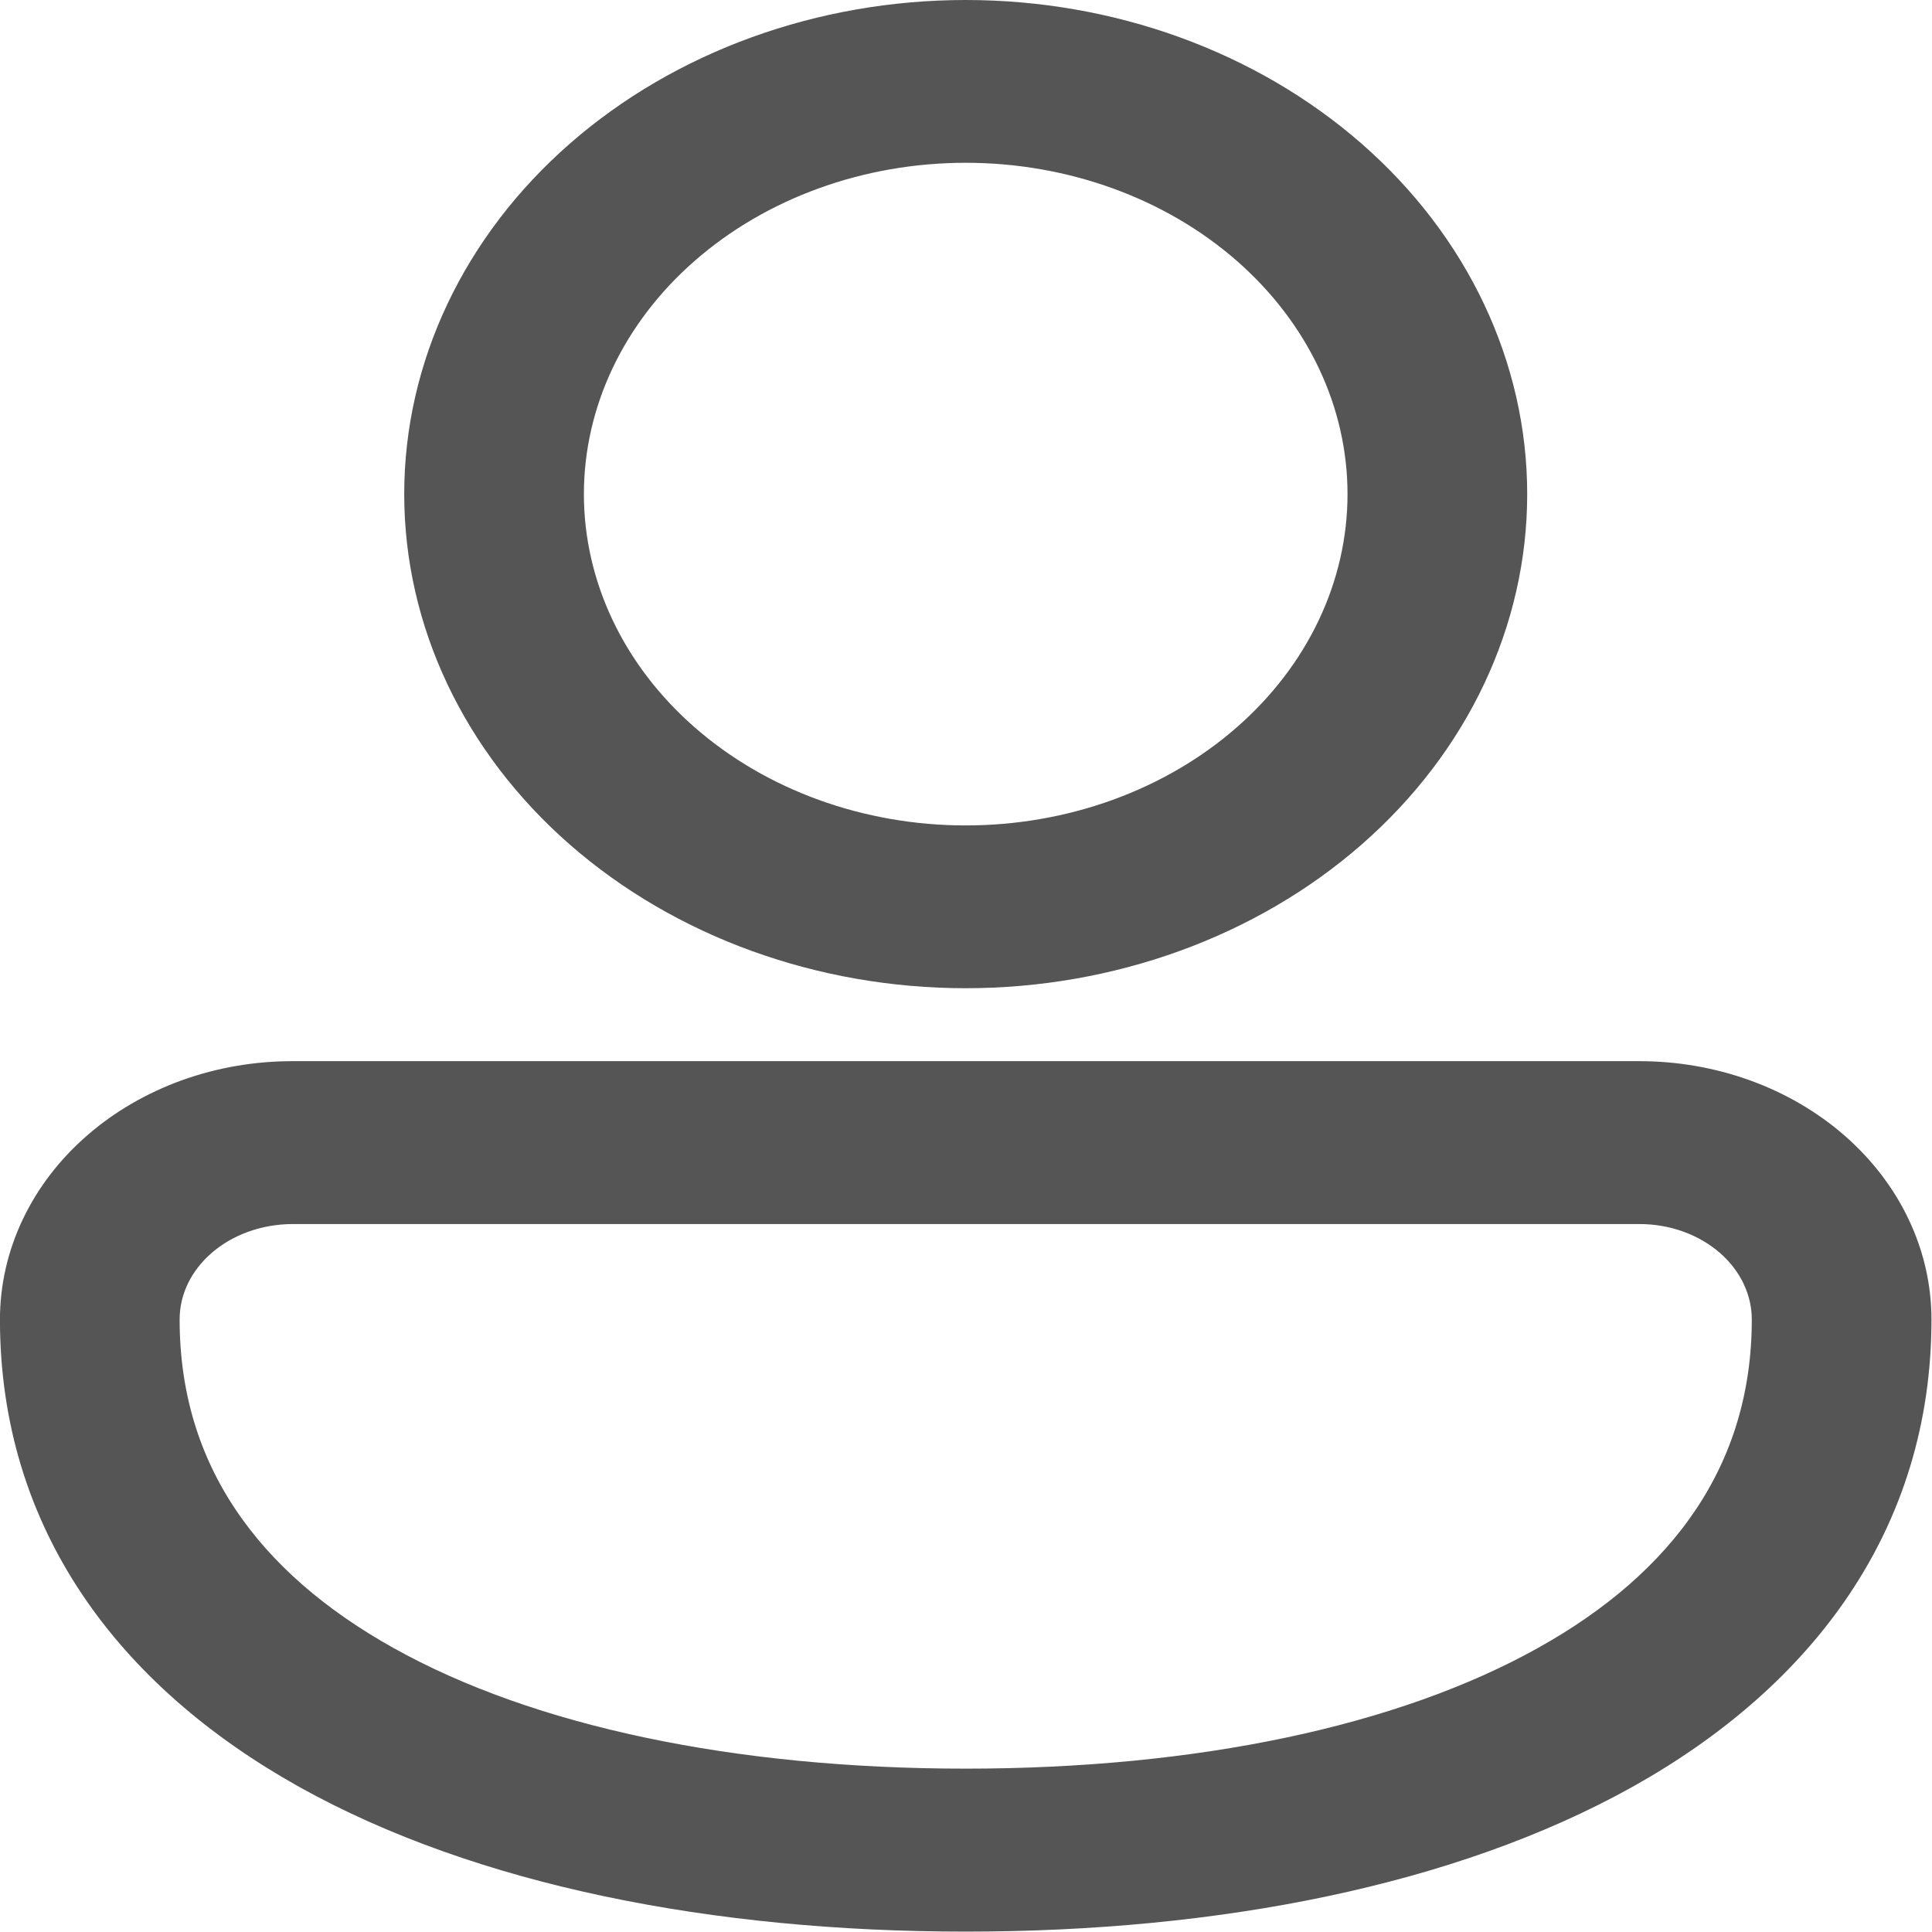 <?xml version="1.0" encoding="UTF-8" standalone="no"?>
<svg
   width="20"
   height="20"
   viewBox="0 0 20 20"
   fill="none"
   version="1.1"
   id="svg2"
   sodipodi:docname="account.svg"
   inkscape:version="1.4.2 (f4327f4, 2025-05-13)"
   xml:space="preserve"
   xmlns:inkscape="http://www.inkscape.org/namespaces/inkscape"
   xmlns:sodipodi="http://sodipodi.sourceforge.net/DTD/sodipodi-0.dtd"
   xmlns="http://www.w3.org/2000/svg"
   xmlns:svg="http://www.w3.org/2000/svg"><defs
     id="defs2" /><sodipodi:namedview
     id="namedview2"
     pagecolor="#ffffff"
     bordercolor="#000000"
     borderopacity="0.25"
     inkscape:showpageshadow="2"
     inkscape:pageopacity="0.0"
     inkscape:pagecheckerboard="0"
     inkscape:deskcolor="#d1d1d1"
     inkscape:zoom="9.2613636"
     inkscape:cx="-6.3705521"
     inkscape:cy="12.36319"
     inkscape:window-width="1920"
     inkscape:window-height="1017"
     inkscape:window-x="-8"
     inkscape:window-y="-8"
     inkscape:window-maximized="1"
     inkscape:current-layer="svg2" /><g
     style="fill:none"
     id="g2"
     transform="matrix(0.93,0,0,0.93,-0.698,0)"><path
       d="M 11.5,0.25 C 9.909,0.25 8.383,0.803 7.257,1.788 6.132,2.772 5.5,4.108 5.5,5.5 5.5,6.892 6.132,8.228 7.257,9.212 8.383,10.197 9.909,10.75 11.5,10.75 c 1.591,0 3.117,-0.553 4.243,-1.538 C 16.868,8.228 17.5,6.892 17.5,5.5 17.5,4.108 16.868,2.772 15.743,1.788 14.617,0.803 13.091,0.25 11.5,0.25 Z M 7,5.5 C 7,4.456 7.474,3.454 8.318,2.716 9.162,1.977 10.306,1.562 11.5,1.562 c 1.194,0 2.338,0.415 3.182,1.153 C 15.526,3.454 16,4.456 16,5.5 16,6.544 15.526,7.546 14.682,8.284 13.838,9.023 12.694,9.438 11.5,9.438 10.306,9.438 9.162,9.023 8.318,8.284 7.474,7.546 7,6.544 7,5.5 Z M 4.013,12.062 C 3.618,12.061 3.227,12.128 2.862,12.259 2.496,12.391 2.164,12.584 1.884,12.828 1.604,13.071 1.382,13.361 1.23,13.68 1.078,14 1,14.342 1,14.688 c 0,2.219 1.25,3.893 3.203,4.984 1.923,1.072 4.515,1.579 7.298,1.579 2.783,0 5.375,-0.507 7.298,-1.579 C 20.75,18.582 22,16.906 22,14.688 22,13.991 21.684,13.324 21.121,12.831 20.559,12.339 19.796,12.062 19,12.062 Z M 2.5,14.688 C 2.5,13.962 3.172,13.375 4.013,13.375 H 19 c 0.398,0 0.779,0.138 1.061,0.384 0.281,0.246 0.439,0.58 0.439,0.928 0,1.718 -0.933,2.998 -2.51,3.876 -1.605,0.896 -3.888,1.374 -6.49,1.374 -2.603,0 -4.886,-0.478 -6.49,-1.374 C 3.434,17.684 2.5,16.407 2.5,14.688 Z"
       fill="#555555"
       stroke="#555555"
       stroke-width="0.5"
       id="path1" /></g></svg>
